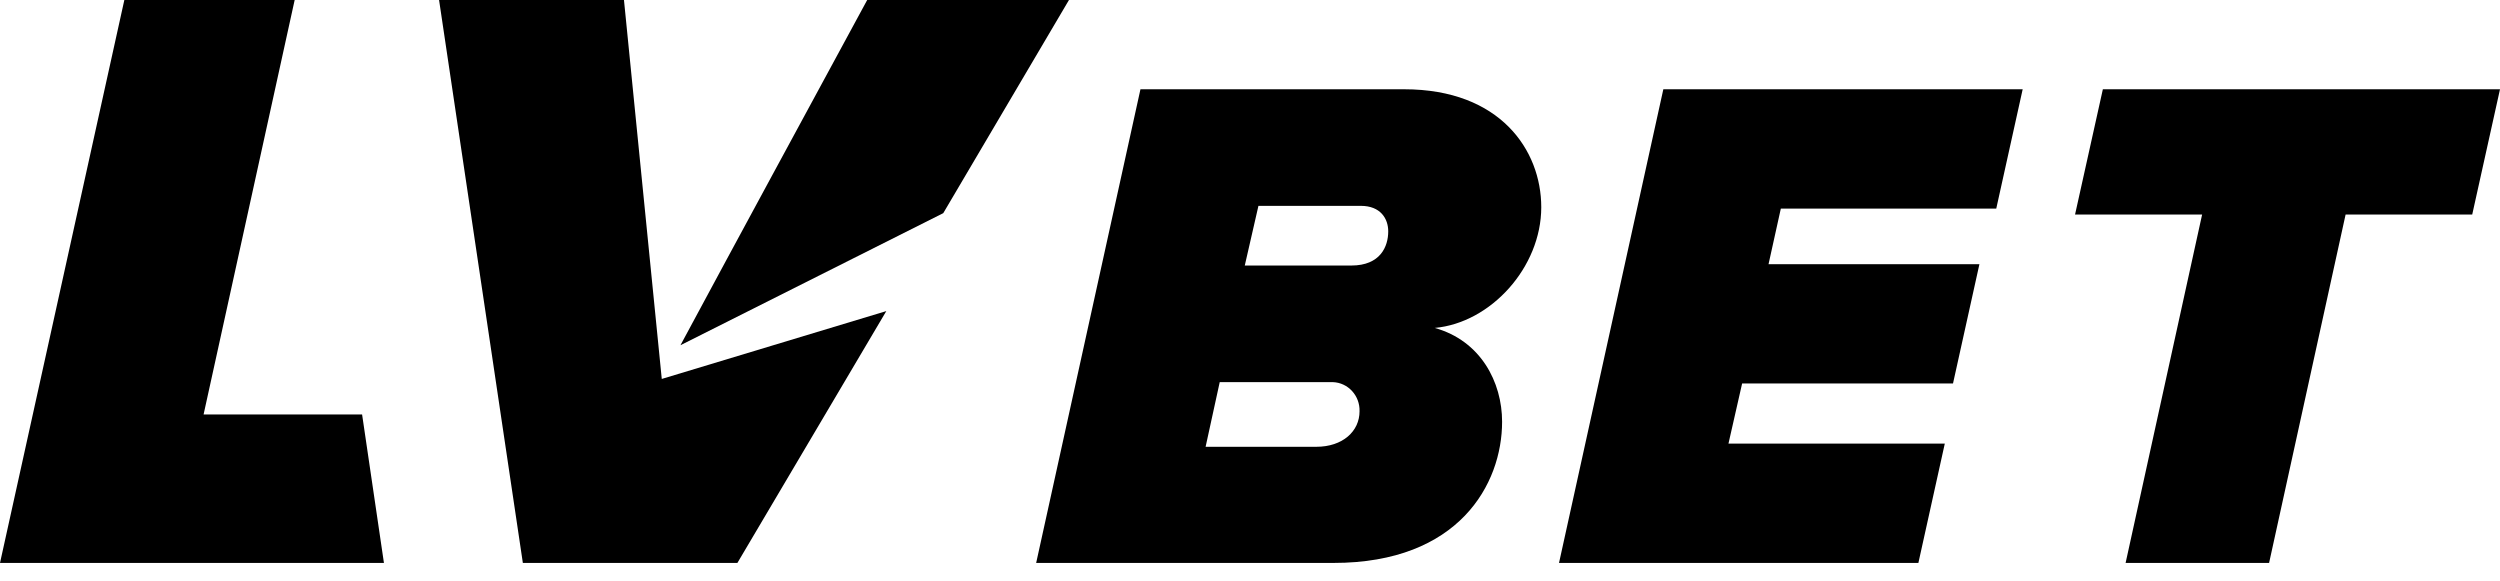 <?xml version="1.0" encoding="UTF-8"?>
<svg xmlns="http://www.w3.org/2000/svg" width="99" height="23" viewBox="0 0 99 23" fill="none">
  <path d="M45.162 3.535H55.605C59.411 3.535 61.034 5.952 61.034 8.206C61.034 10.587 59.032 12.787 56.814 12.986C58.635 13.491 59.483 15.132 59.483 16.701C59.483 19.172 57.77 22.292 52.81 22.292H41.032L45.162 3.535ZM52.683 15.132H48.301L47.742 17.693H52.124C53.17 17.693 53.838 17.08 53.838 16.286C53.856 15.673 53.387 15.15 52.774 15.132C52.737 15.132 52.701 15.132 52.683 15.132ZM53.892 8.152H49.834L49.293 10.515H53.513C54.667 10.515 54.974 9.757 54.974 9.162C54.974 8.657 54.667 8.152 53.892 8.152ZM65.868 3.535H80.098L79.052 8.26H70.521L70.034 10.461H78.385L77.339 15.186H68.988L68.447 17.567H77.014L75.968 22.292H61.737L65.868 3.535ZM87.204 8.495H82.172L83.273 3.535H99L97.9 8.495H92.886L89.856 22.292H84.174L87.204 8.495Z" fill="black"></path>
  <path d="M4.924 0H11.669L8.062 16.413H14.339C14.627 18.379 14.916 20.327 15.204 22.293H0L4.924 0ZM37.353 8.441L42.331 0H34.341C31.87 4.563 29.399 9.108 26.946 13.671L37.353 8.441ZM26.206 15.006L24.709 0H17.387L20.705 22.293H29.2L35.098 12.319L26.206 15.006Z" fill="black"></path>
</svg>
